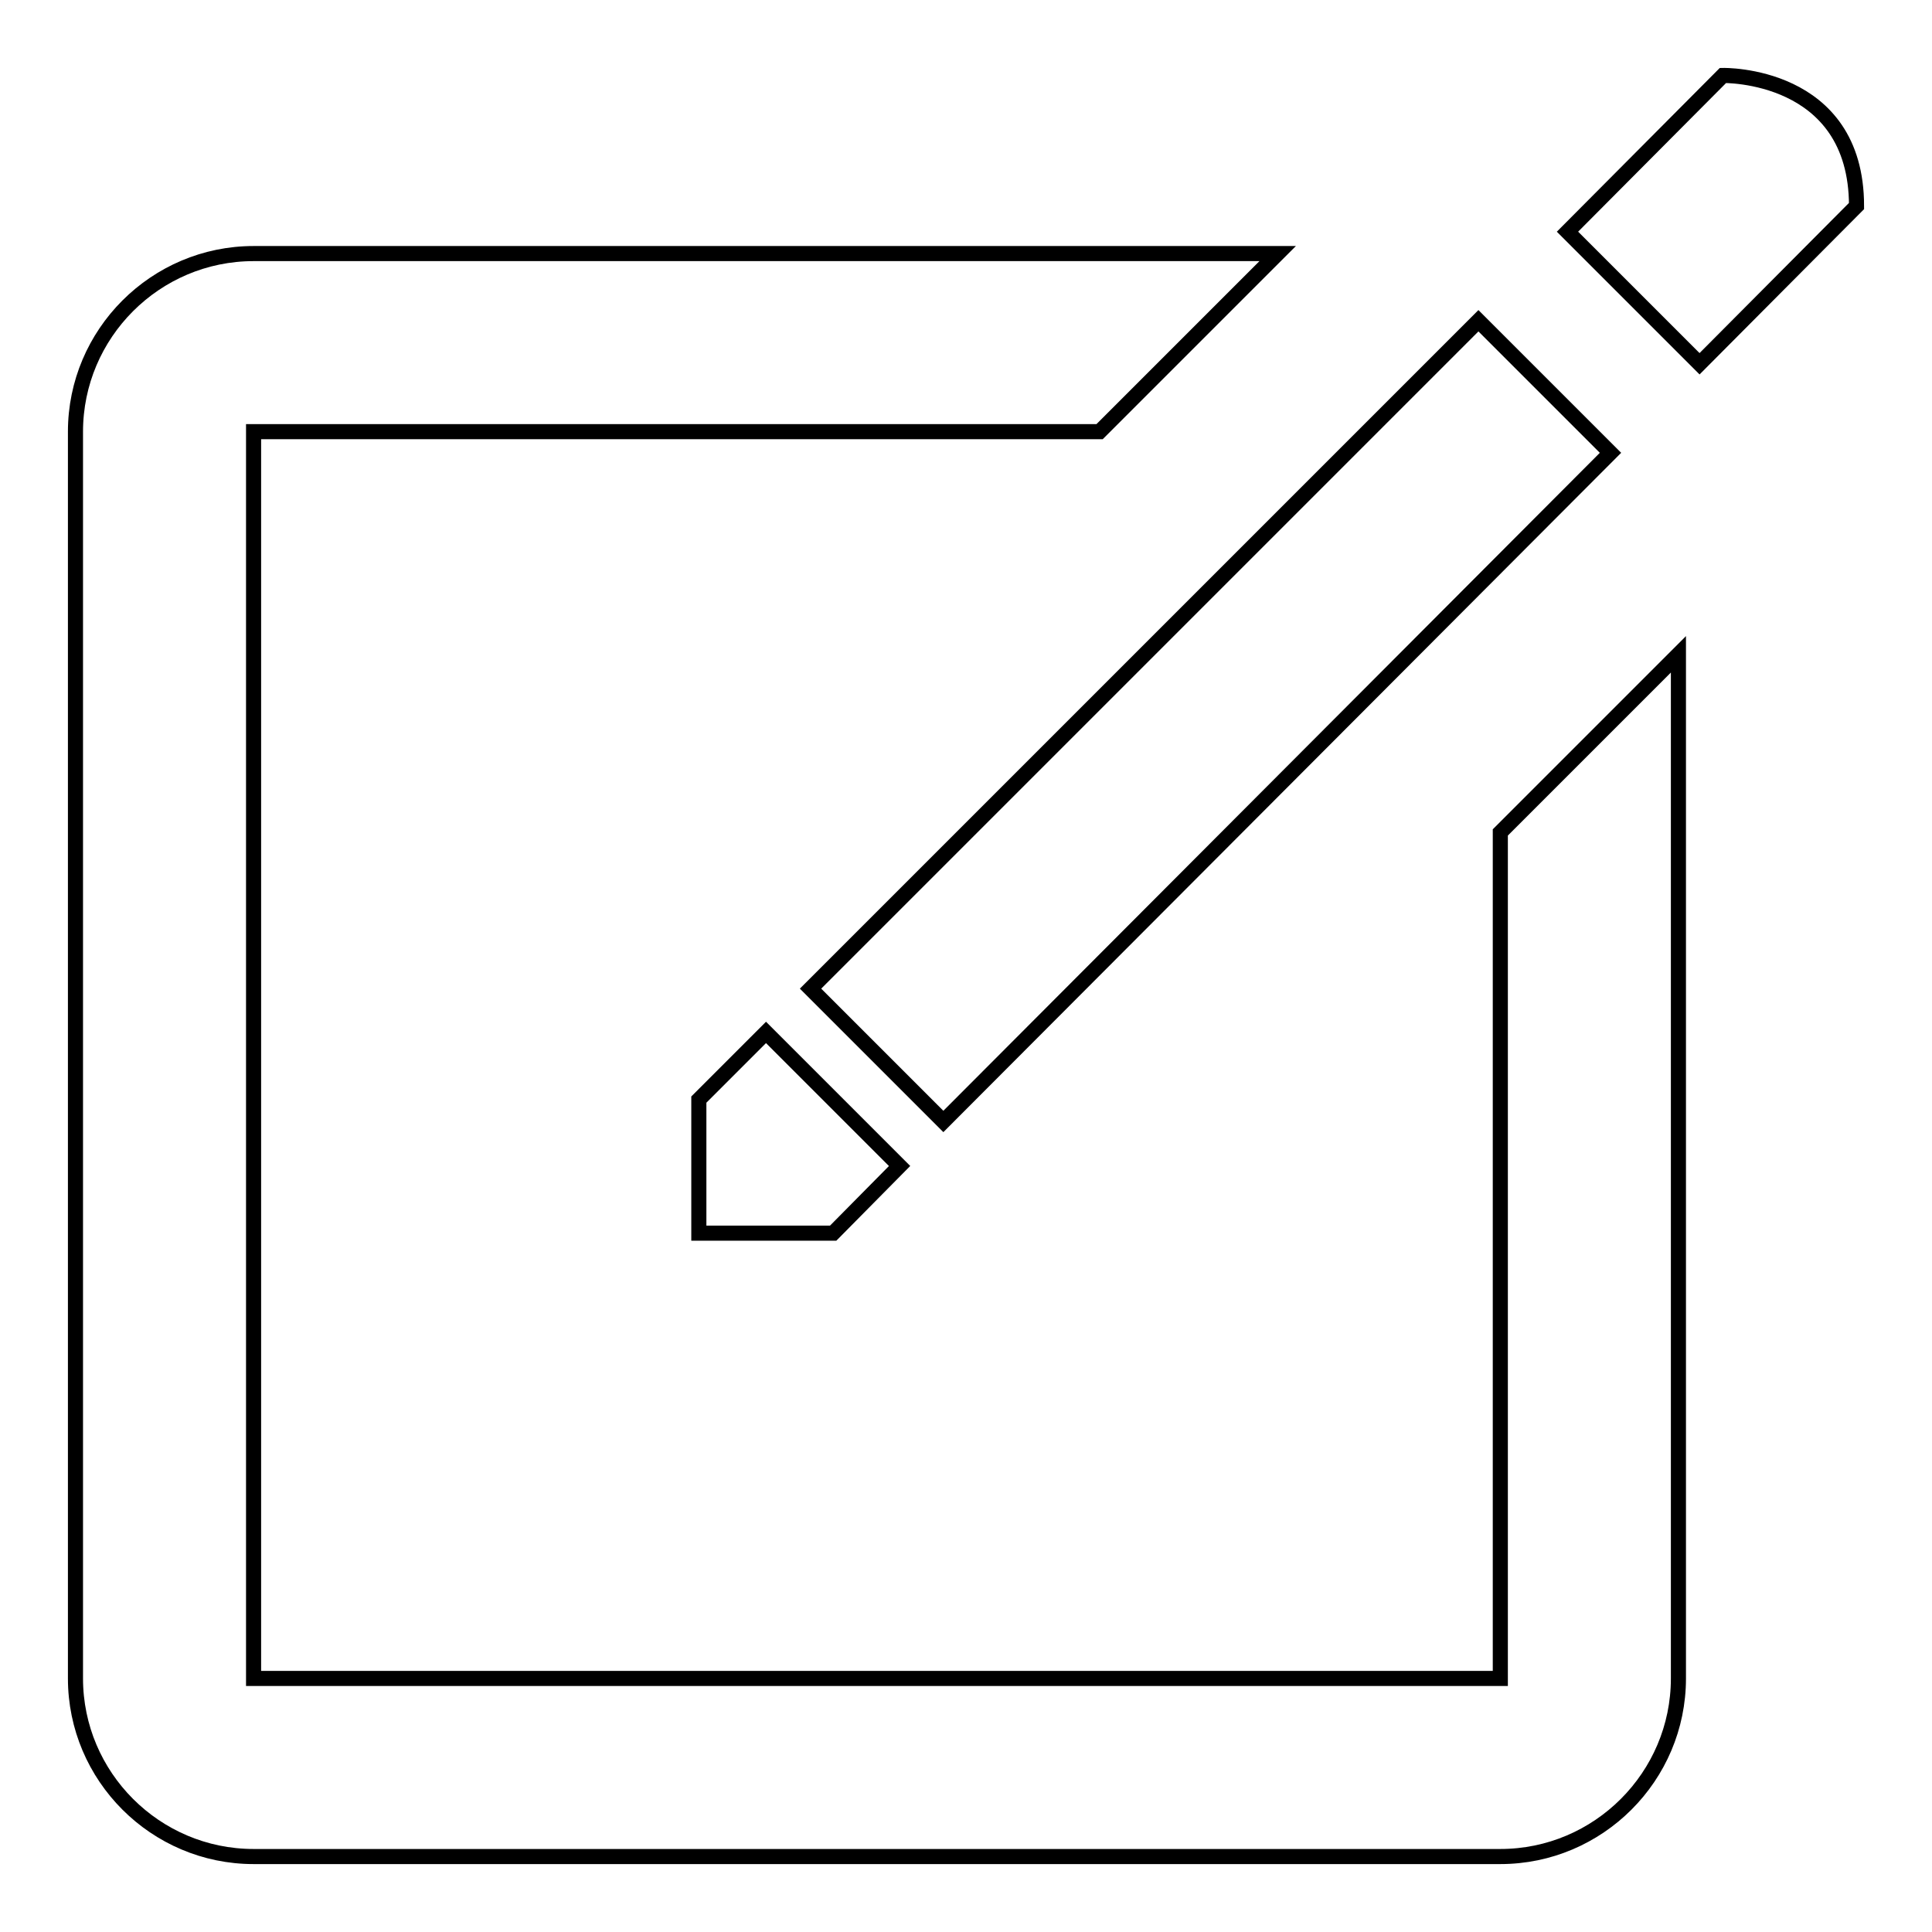 <?xml version="1.0" encoding="utf-8"?>
<!-- Svg Vector Icons : http://www.onlinewebfonts.com/icon -->
<!DOCTYPE svg PUBLIC "-//W3C//DTD SVG 1.1//EN" "http://www.w3.org/Graphics/SVG/1.1/DTD/svg11.dtd">
<svg version="1.1" xmlns="http://www.w3.org/2000/svg" xmlns:xlink="http://www.w3.org/1999/xlink" x="0px" y="0px" viewBox="0 0 256 256" enable-background="new 0 0 256 256" xml:space="preserve">
<g><g><path stroke-width="2" fill-opacity="0" stroke="#000000"  d="M225.2,48.2l-17.5-17.5L228.3,10c0,0,17.7-0.4,17.7,17.3L225.2,48.2z M33.6,57.2v165.2h165.2V110.3l23.6-23.6v135.7c0,13-10.6,23.6-23.6,23.6H33.6c-13,0-23.6-10.6-23.6-23.6V57.2c0-13,10.6-23.6,23.6-23.6h135.7l-23.6,23.6H33.6z M92.6,163.4v-17.7l8.9-8.9l17.7,17.7l-8.8,8.9H92.6z M213.4,60L125,148.6L107.4,131l88.5-88.5L213.4,60z"/></g></g>
</svg>